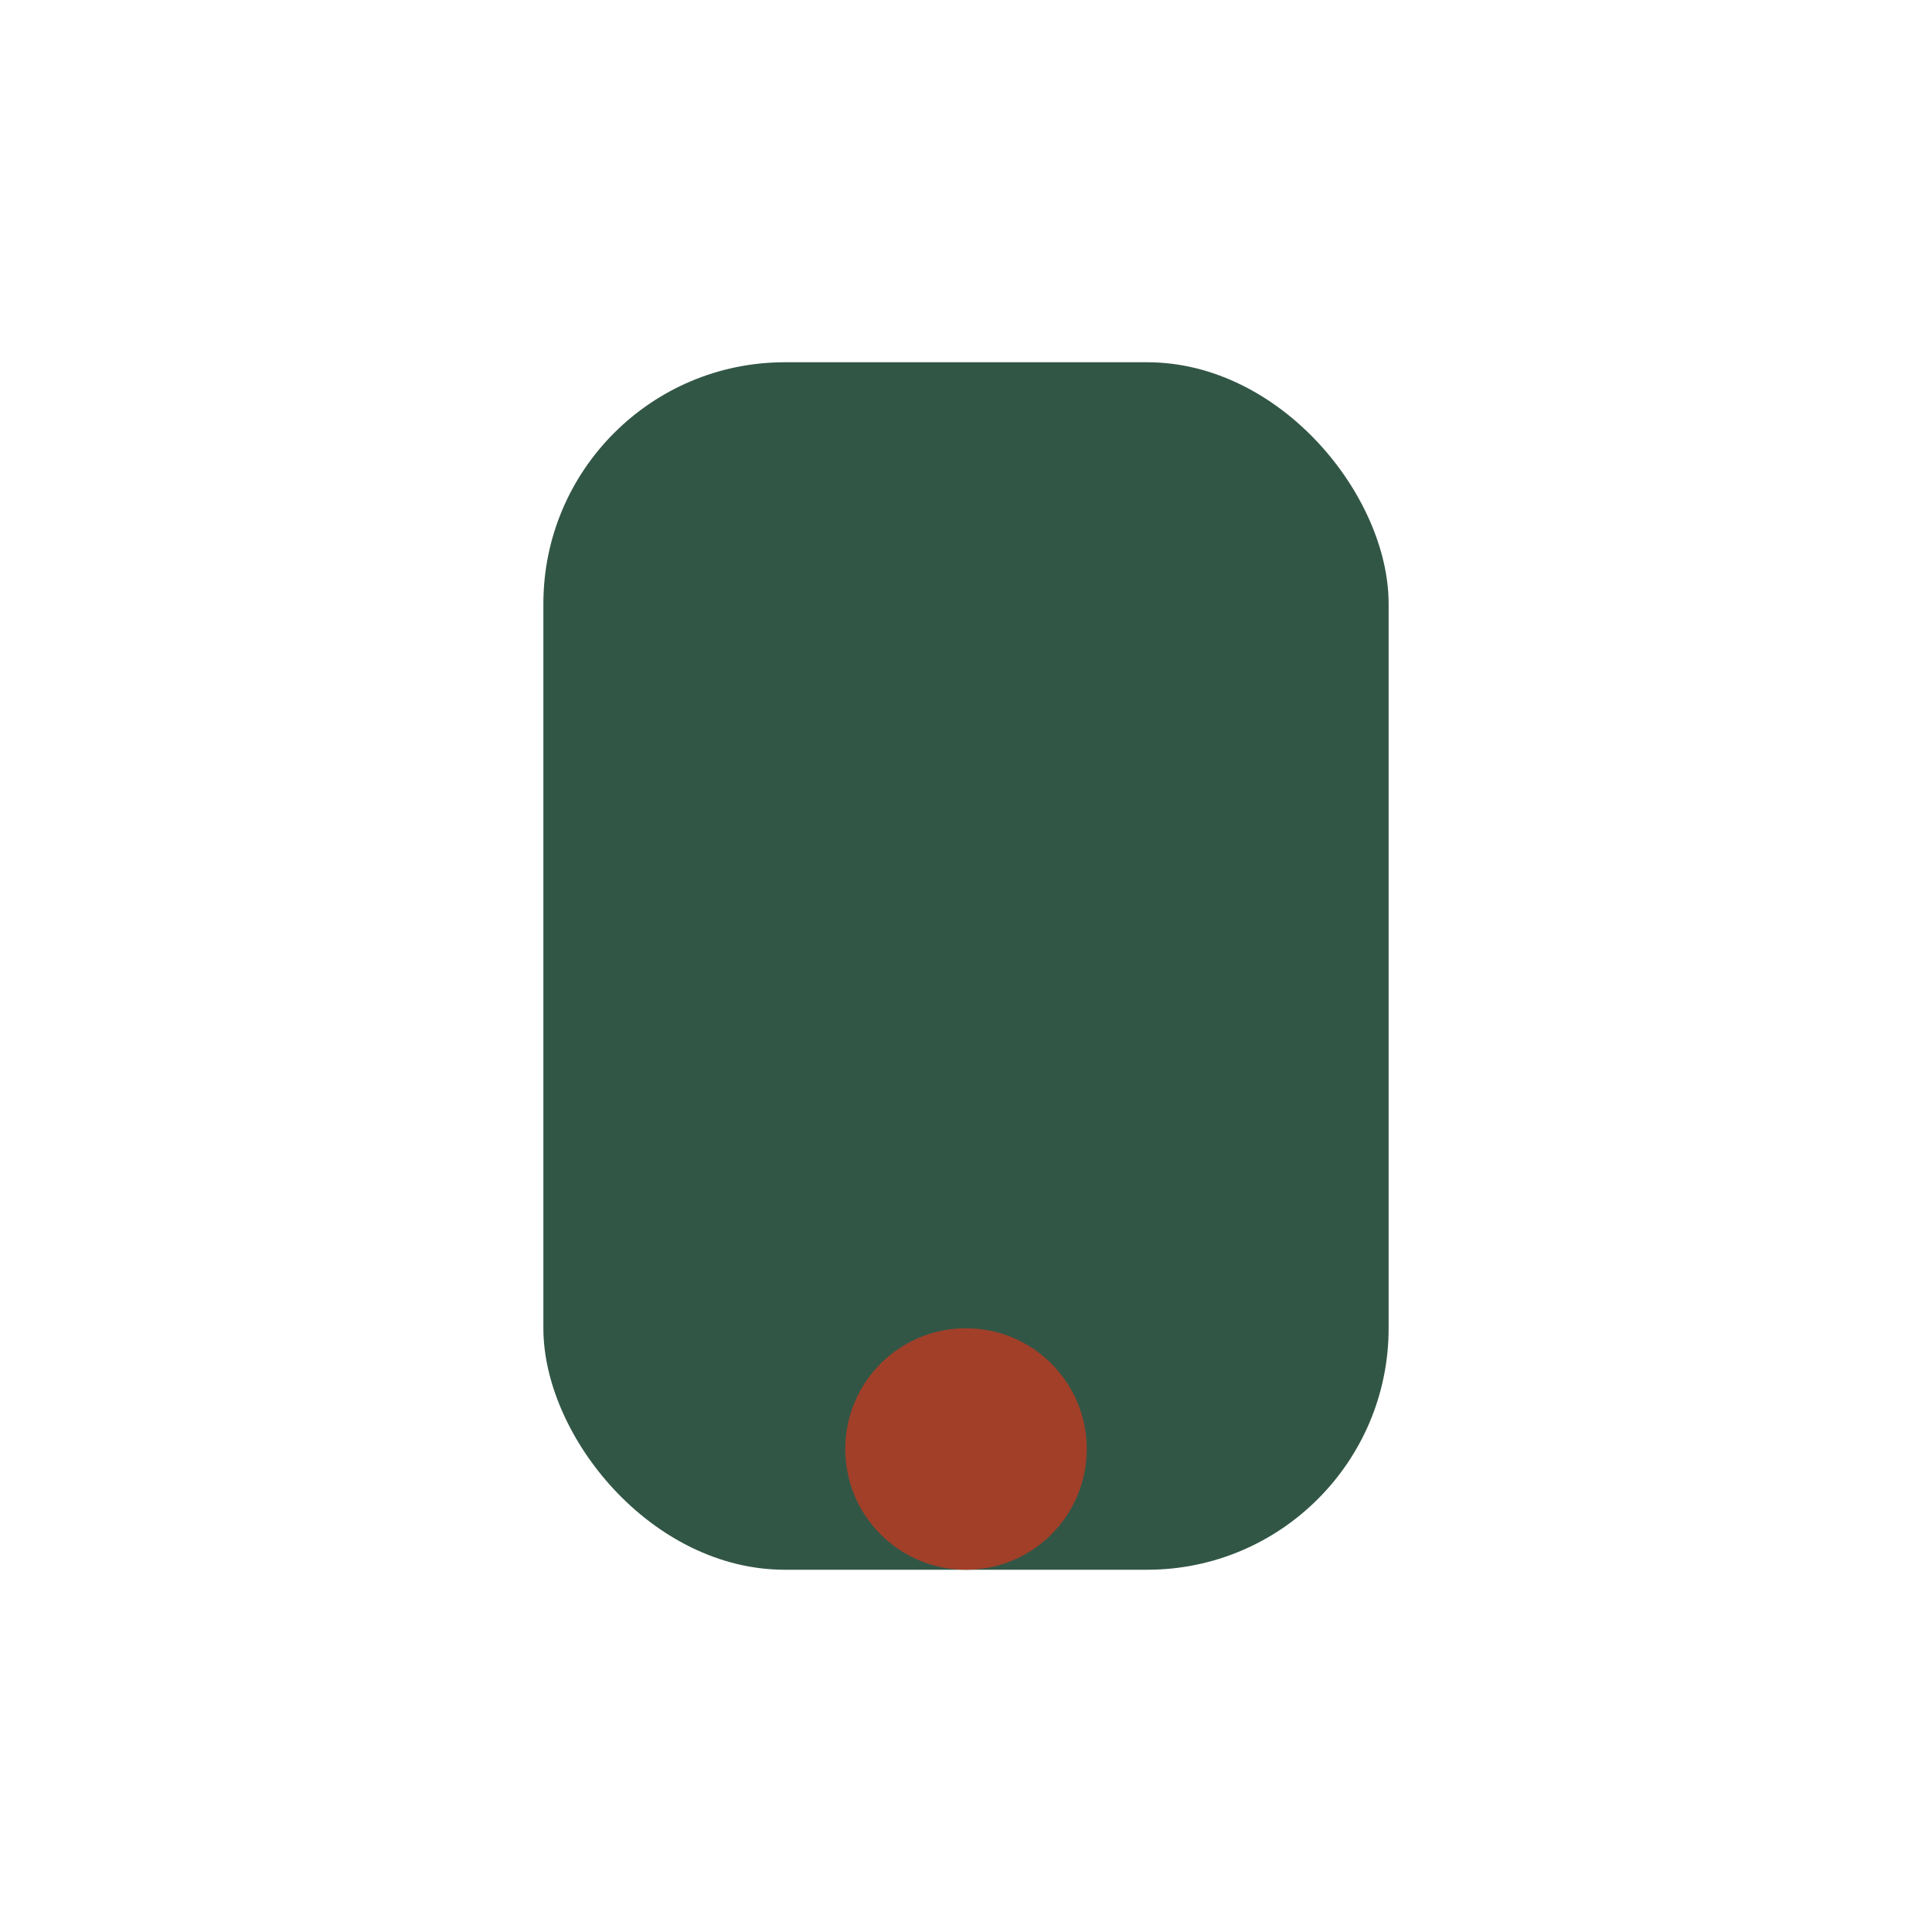 <?xml version="1.0" encoding="UTF-8"?>
<svg xmlns="http://www.w3.org/2000/svg" width="32" height="32" viewBox="0 0 32 32"><rect x="9" y="6" width="14" height="20" rx="4" fill="#325646"/><circle cx="16" cy="24" r="2" fill="#A13F29"/></svg>
